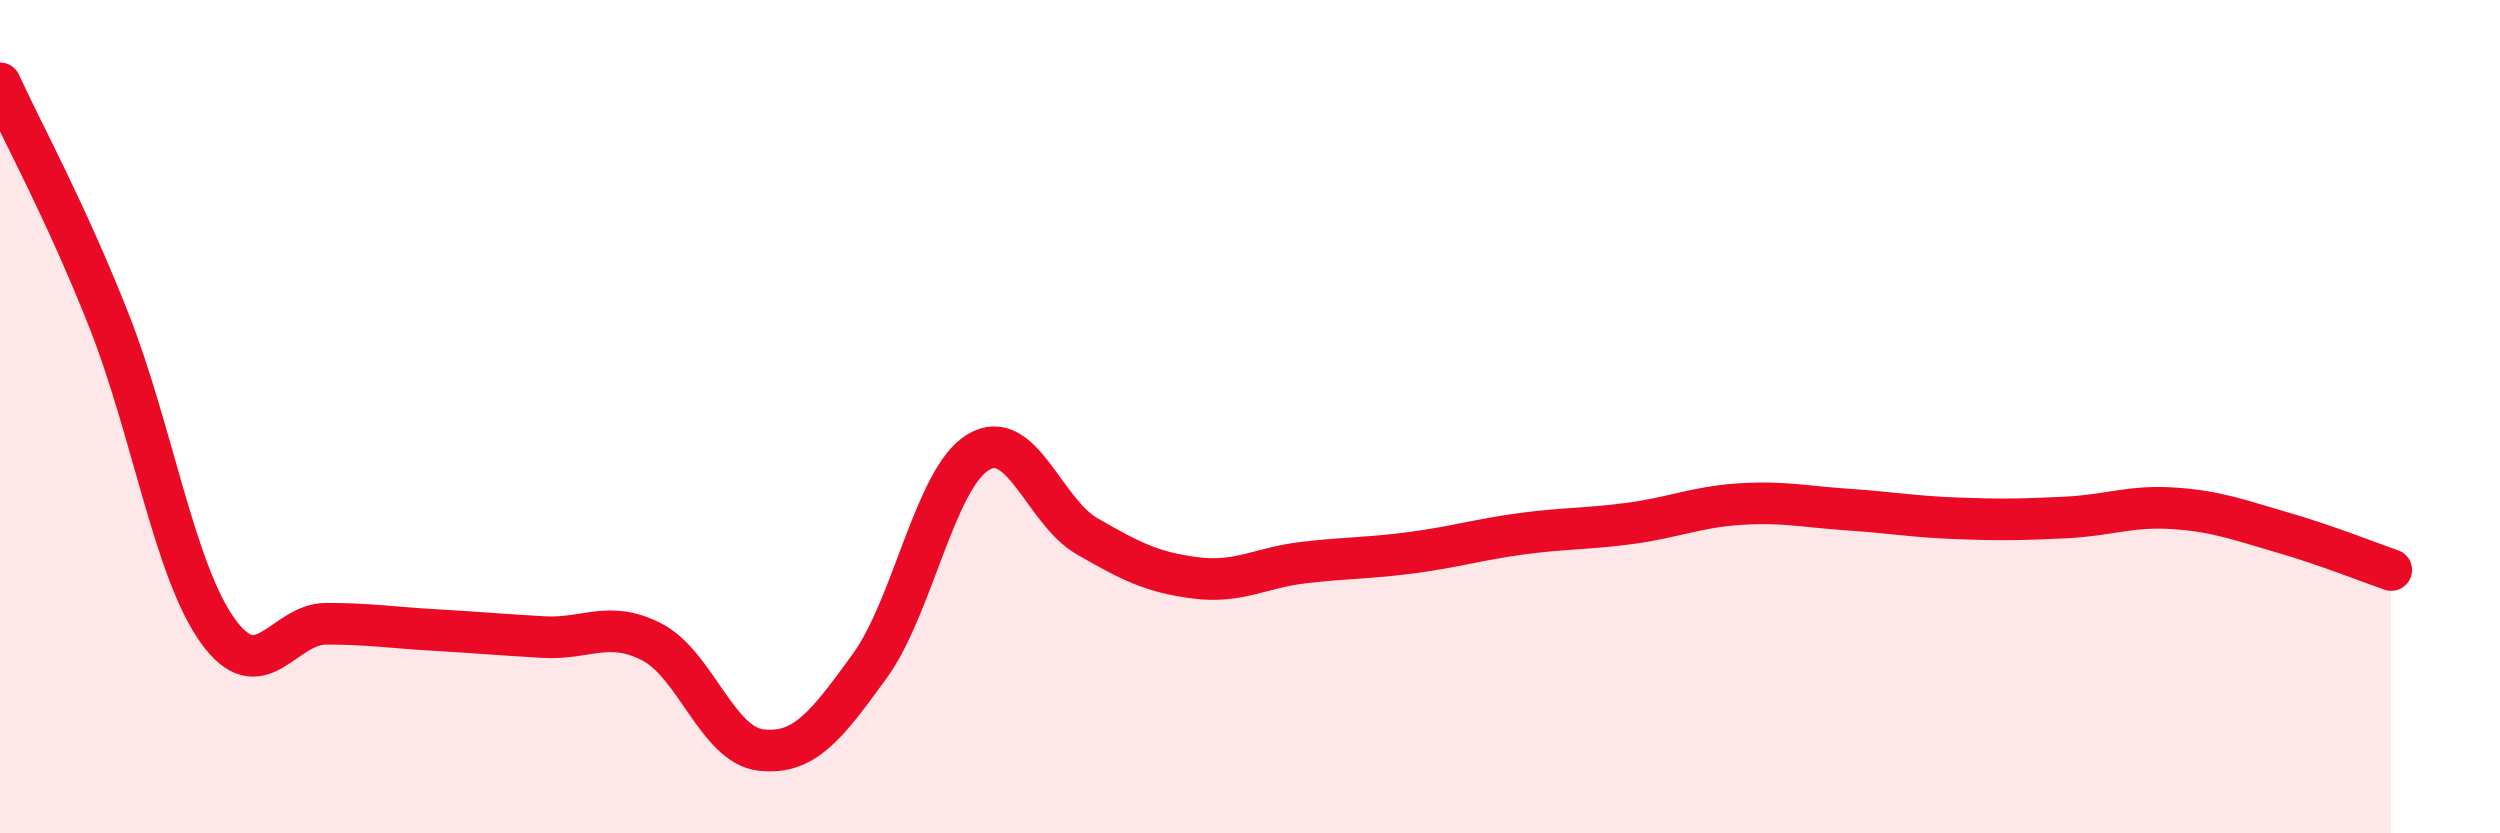 
    <svg width="60" height="20" viewBox="0 0 60 20" xmlns="http://www.w3.org/2000/svg">
      <path
        d="M 0,2 C 0.52,3.14 1.57,5.05 2.61,7.68 C 3.65,10.31 4.18,13.67 5.22,15.13 C 6.26,16.59 6.79,14.97 7.83,14.97 C 8.87,14.97 9.39,15.06 10.43,15.12 C 11.47,15.18 12,15.23 13.04,15.29 C 14.08,15.35 14.61,14.87 15.65,15.41 C 16.69,15.95 17.22,17.88 18.26,18 C 19.3,18.12 19.83,17.42 20.87,15.99 C 21.91,14.56 22.44,11.47 23.48,10.85 C 24.52,10.23 25.05,12.27 26.09,12.87 C 27.13,13.47 27.66,13.74 28.7,13.87 C 29.74,14 30.26,13.62 31.3,13.5 C 32.34,13.38 32.87,13.4 33.91,13.26 C 34.95,13.12 35.48,12.95 36.52,12.81 C 37.56,12.67 38.09,12.7 39.13,12.56 C 40.17,12.42 40.7,12.17 41.74,12.1 C 42.78,12.03 43.31,12.16 44.35,12.23 C 45.39,12.3 45.92,12.4 46.96,12.44 C 48,12.48 48.53,12.47 49.57,12.42 C 50.61,12.37 51.13,12.13 52.17,12.2 C 53.21,12.27 53.74,12.48 54.78,12.78 C 55.82,13.08 56.87,13.5 57.39,13.68L57.39 20L0 20Z"
        fill="#EB0A25"
        opacity="0.1"
        stroke-linecap="round"
        stroke-linejoin="round"
      />
      <path
        d="M 0,2 C 0.52,3.14 1.57,5.05 2.61,7.68 C 3.65,10.31 4.18,13.67 5.22,15.13 C 6.26,16.59 6.79,14.97 7.83,14.97 C 8.87,14.97 9.39,15.06 10.43,15.12 C 11.47,15.18 12,15.23 13.04,15.29 C 14.08,15.35 14.61,14.87 15.65,15.41 C 16.69,15.95 17.22,17.88 18.26,18 C 19.3,18.12 19.83,17.42 20.87,15.99 C 21.91,14.56 22.44,11.47 23.48,10.85 C 24.52,10.23 25.05,12.27 26.09,12.87 C 27.13,13.47 27.66,13.74 28.7,13.87 C 29.74,14 30.26,13.62 31.3,13.5 C 32.34,13.38 32.87,13.4 33.91,13.26 C 34.95,13.12 35.48,12.95 36.52,12.81 C 37.56,12.67 38.09,12.7 39.13,12.56 C 40.17,12.42 40.7,12.17 41.74,12.1 C 42.78,12.03 43.31,12.16 44.35,12.23 C 45.39,12.3 45.92,12.4 46.96,12.44 C 48,12.48 48.53,12.47 49.57,12.42 C 50.61,12.37 51.13,12.13 52.17,12.2 C 53.21,12.27 53.74,12.48 54.78,12.78 C 55.82,13.08 56.87,13.5 57.39,13.68"
        stroke="#EB0A25"
        stroke-width="1"
        fill="none"
        stroke-linecap="round"
        stroke-linejoin="round"
      />
    </svg>
  